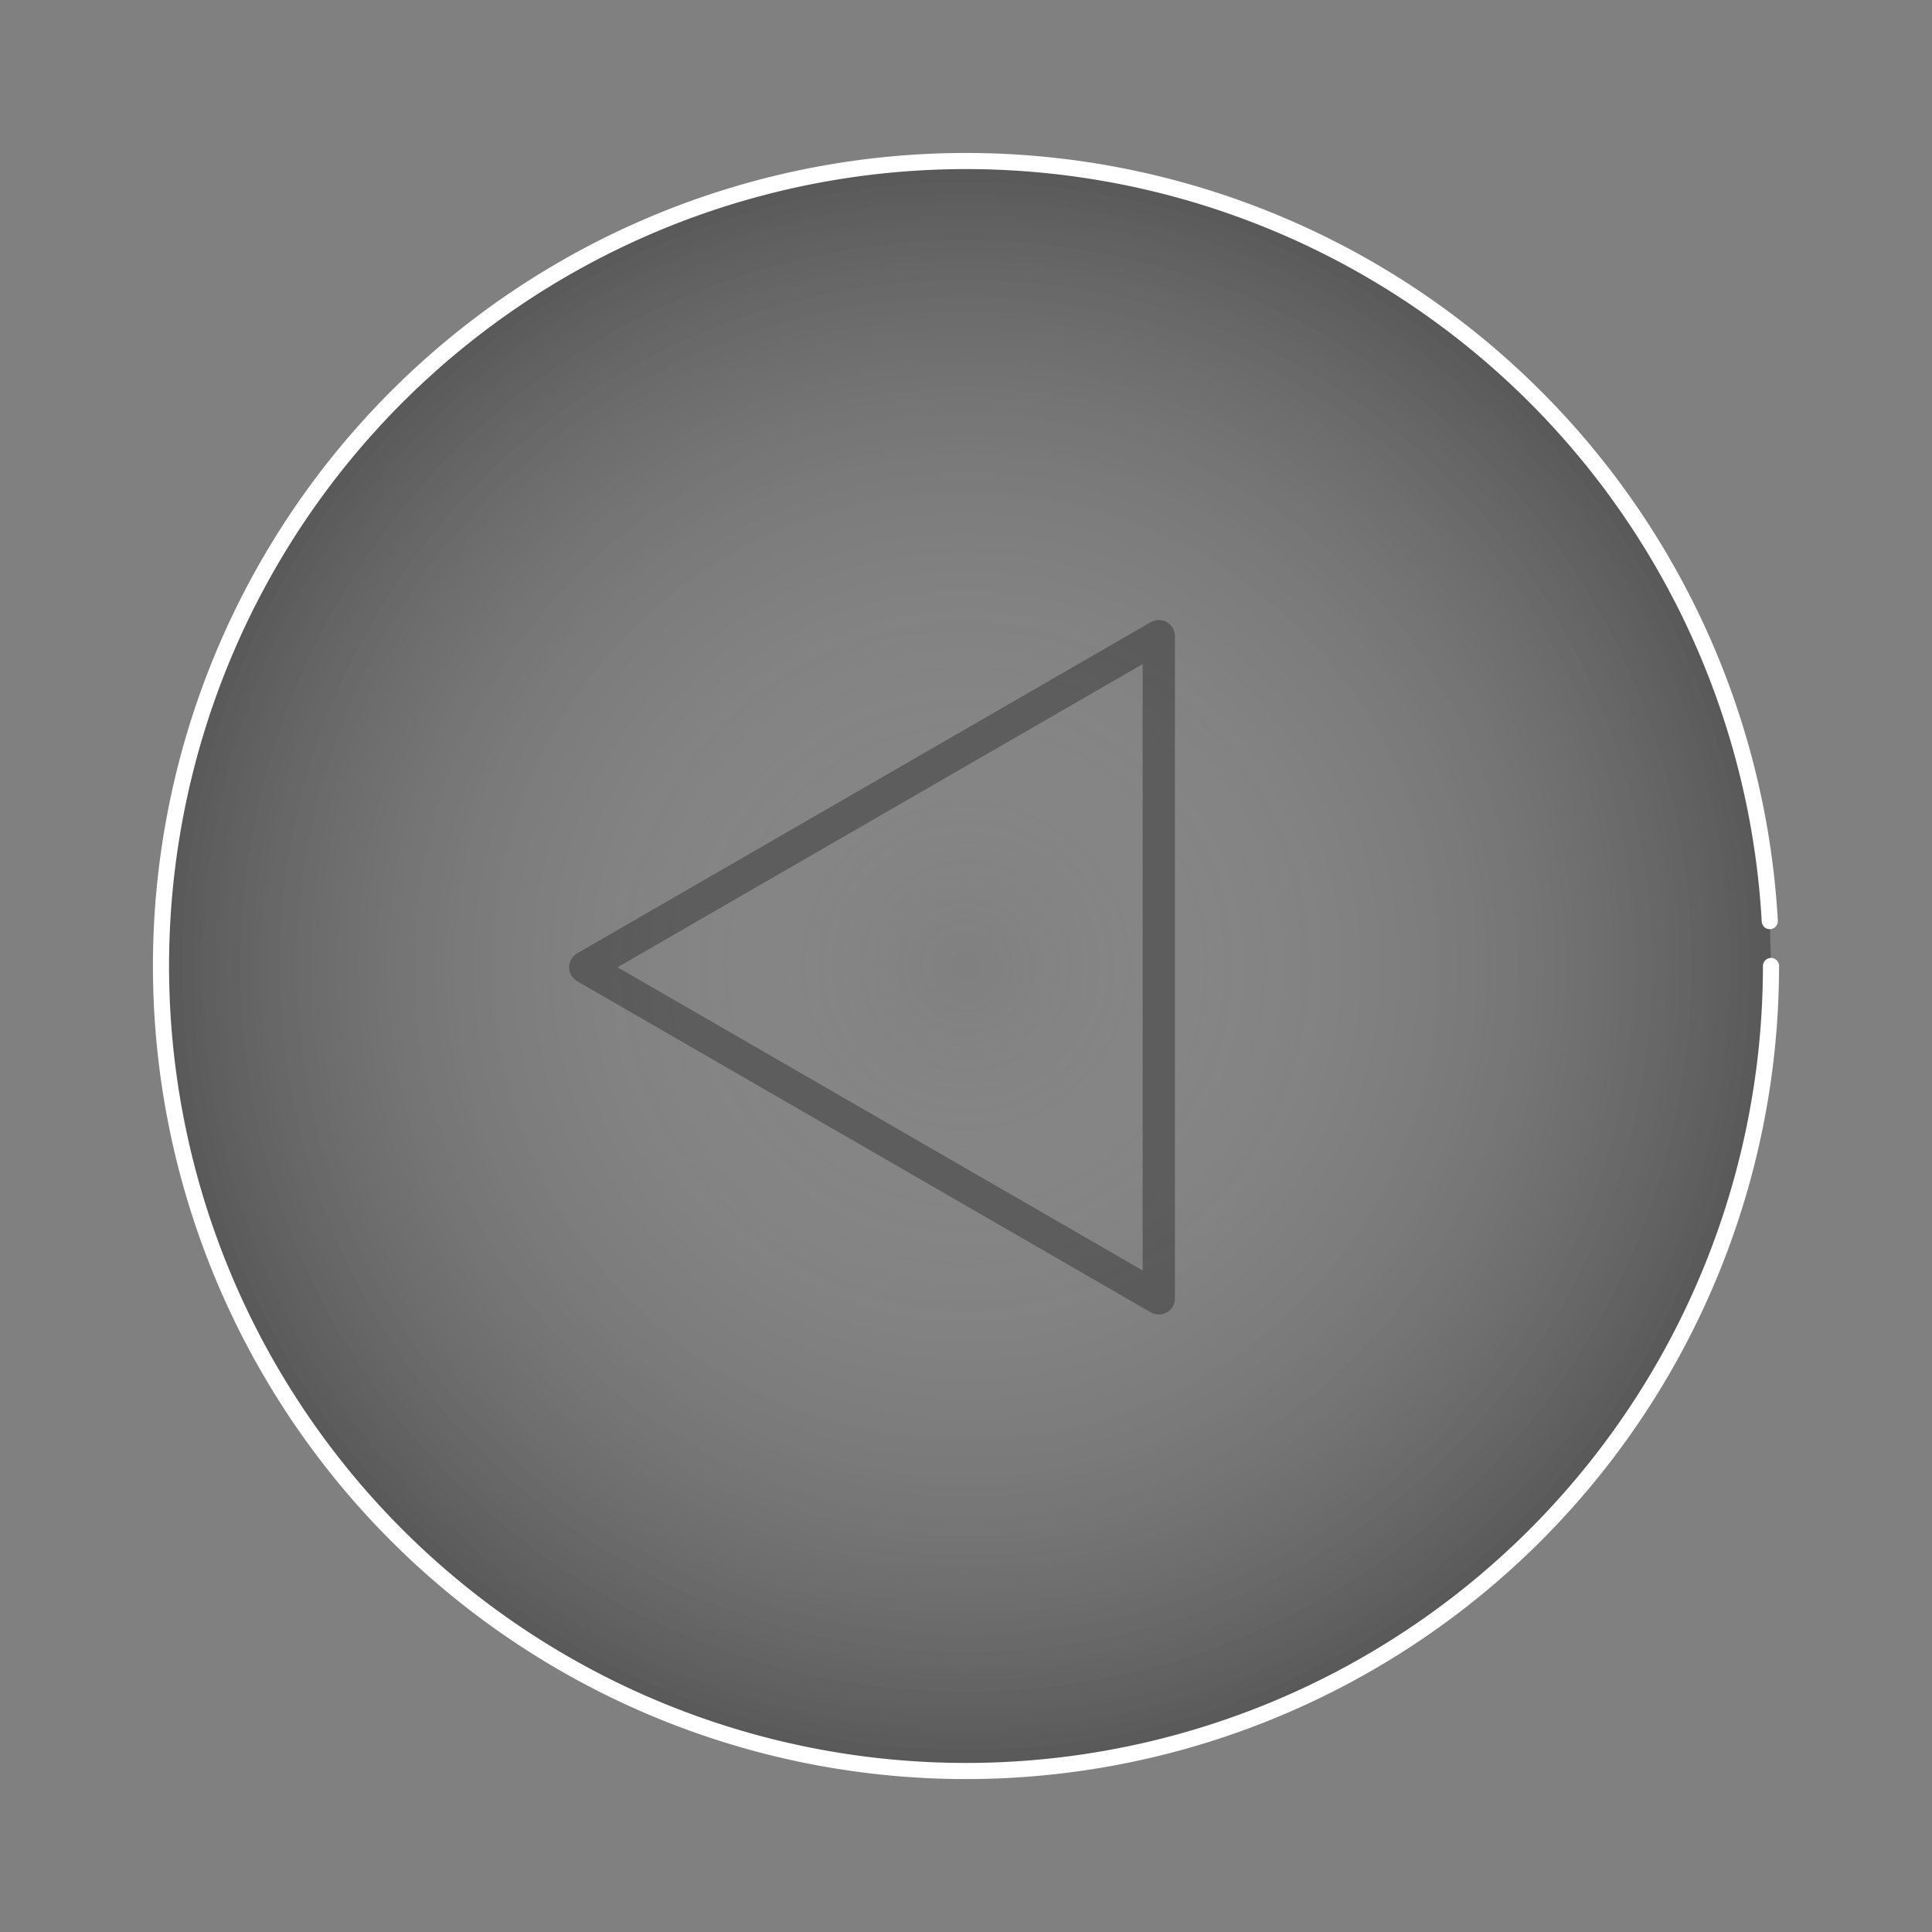 <?xml version="1.0" encoding="UTF-8" standalone="no"?>
<!-- Created with Inkscape (http://www.inkscape.org/) -->

<svg
   width="120"
   height="120"
   viewBox="0 0 31.75 31.75"
   version="1.1"
   id="svg5"
   inkscape:version="1.1.2 (0a00cf5339, 2022-02-04)"
   sodipodi:docname="backward.svg"
   xmlns:inkscape="http://www.inkscape.org/namespaces/inkscape"
   xmlns:sodipodi="http://sodipodi.sourceforge.net/DTD/sodipodi-0.dtd"
   xmlns:xlink="http://www.w3.org/1999/xlink"
   xmlns="http://www.w3.org/2000/svg"
   xmlns:svg="http://www.w3.org/2000/svg">
  <rect x="0" y="0" width="31.75" height="31.75" fill="#808080" stroke="none"/>
  <sodipodi:namedview
     id="namedview7"
     pagecolor="#ffffff"
     bordercolor="#666666"
     borderopacity="1.0"
     inkscape:pageshadow="2"
     inkscape:pageopacity="0.0"
     inkscape:pagecheckerboard="0"
     inkscape:document-units="mm"
     showgrid="false"
     units="px"
     width="100px"
     showguides="true"
     inkscape:guide-bbox="true"
     inkscape:snap-object-midpoints="true"
     inkscape:zoom="2.9825758"
     inkscape:cx="-17.602235"
     inkscape:cy="70.911861"
     inkscape:window-width="1920"
     inkscape:window-height="1011"
     inkscape:window-x="0"
     inkscape:window-y="0"
     inkscape:window-maximized="1"
     inkscape:current-layer="layer1" />
  <defs
     id="defs2">
    <linearGradient
       inkscape:collect="always"
       id="linearGradient1364">
      <stop
         style="stop-color:#ffffff;stop-opacity:0"
         offset="0"
         id="stop1360" />
      <stop
         style="stop-color:#000000;stop-opacity:0.33"
         offset="1"
         id="stop1362" />
    </linearGradient>
    <radialGradient
       inkscape:collect="always"
       xlink:href="#linearGradient1364"
       id="radialGradient1366"
       cx="-14.141"
       cy="-3.168"
       fx="-14.141"
       fy="-3.168"
       r="10.501"
       gradientTransform="matrix(1.283,0,0,1.283,34.017,19.939)"
       gradientUnits="userSpaceOnUse" />
  </defs>
  <g
     inkscape:label="Ebene 1"
     inkscape:groupmode="layer"
     id="layer1">
    <path
       style="fill:url(#radialGradient1366);fill-opacity:1;stroke:#ffffff;stroke-width:0.265;stroke-linecap:round;stroke-linejoin:round;stroke-miterlimit:4;stroke-dasharray:none;stroke-dashoffset:0;stroke-opacity:1"
       id="path1358"
       sodipodi:type="arc"
       sodipodi:cx="15.87505"
       sodipodi:cy="15.875093"
       sodipodi:rx="13.229116"
       sodipodi:ry="13.229116"
       sodipodi:start="0"
       sodipodi:end="6.2273697"
       sodipodi:open="true"
       sodipodi:arc-type="arc"
       d="M 29.104,15.875 A 13.229,13.229 0 0 1 16.06,29.103 13.229,13.229 0 0 1 2.651,16.244 13.229,13.229 0 0 1 15.321,2.658 13.229,13.229 0 0 1 29.084,15.137" />
    <path
       sodipodi:type="star"
       style="fill:#000000;fill-opacity:0.001;stroke:#000000;stroke-width:2;stroke-linecap:round;stroke-linejoin:round;stroke-miterlimit:4;stroke-dasharray:none;stroke-opacity:0.3;paint-order:normal"
       id="path1200"
       inkscape:flatsided="false"
       sodipodi:sides="3"
       sodipodi:cx="-65.180046"
       sodipodi:cy="-48.379547"
       sodipodi:r1="23.710571"
       sodipodi:r2="11.855286"
       sodipodi:arg1="0"
       sodipodi:arg2="1.0471976"
       inkscape:rounded="0"
       inkscape:randomized="0"
       d="m -41.469,-48.38 -17.783,10.267 -17.783,10.267 0,-20.534 0,-20.534 17.783,10.267 z"
       transform="matrix(-0.265,0,0,-0.265,-1.371,3.075)"
       inkscape:transform-center-x="1.5683558" />
  </g>
</svg>
